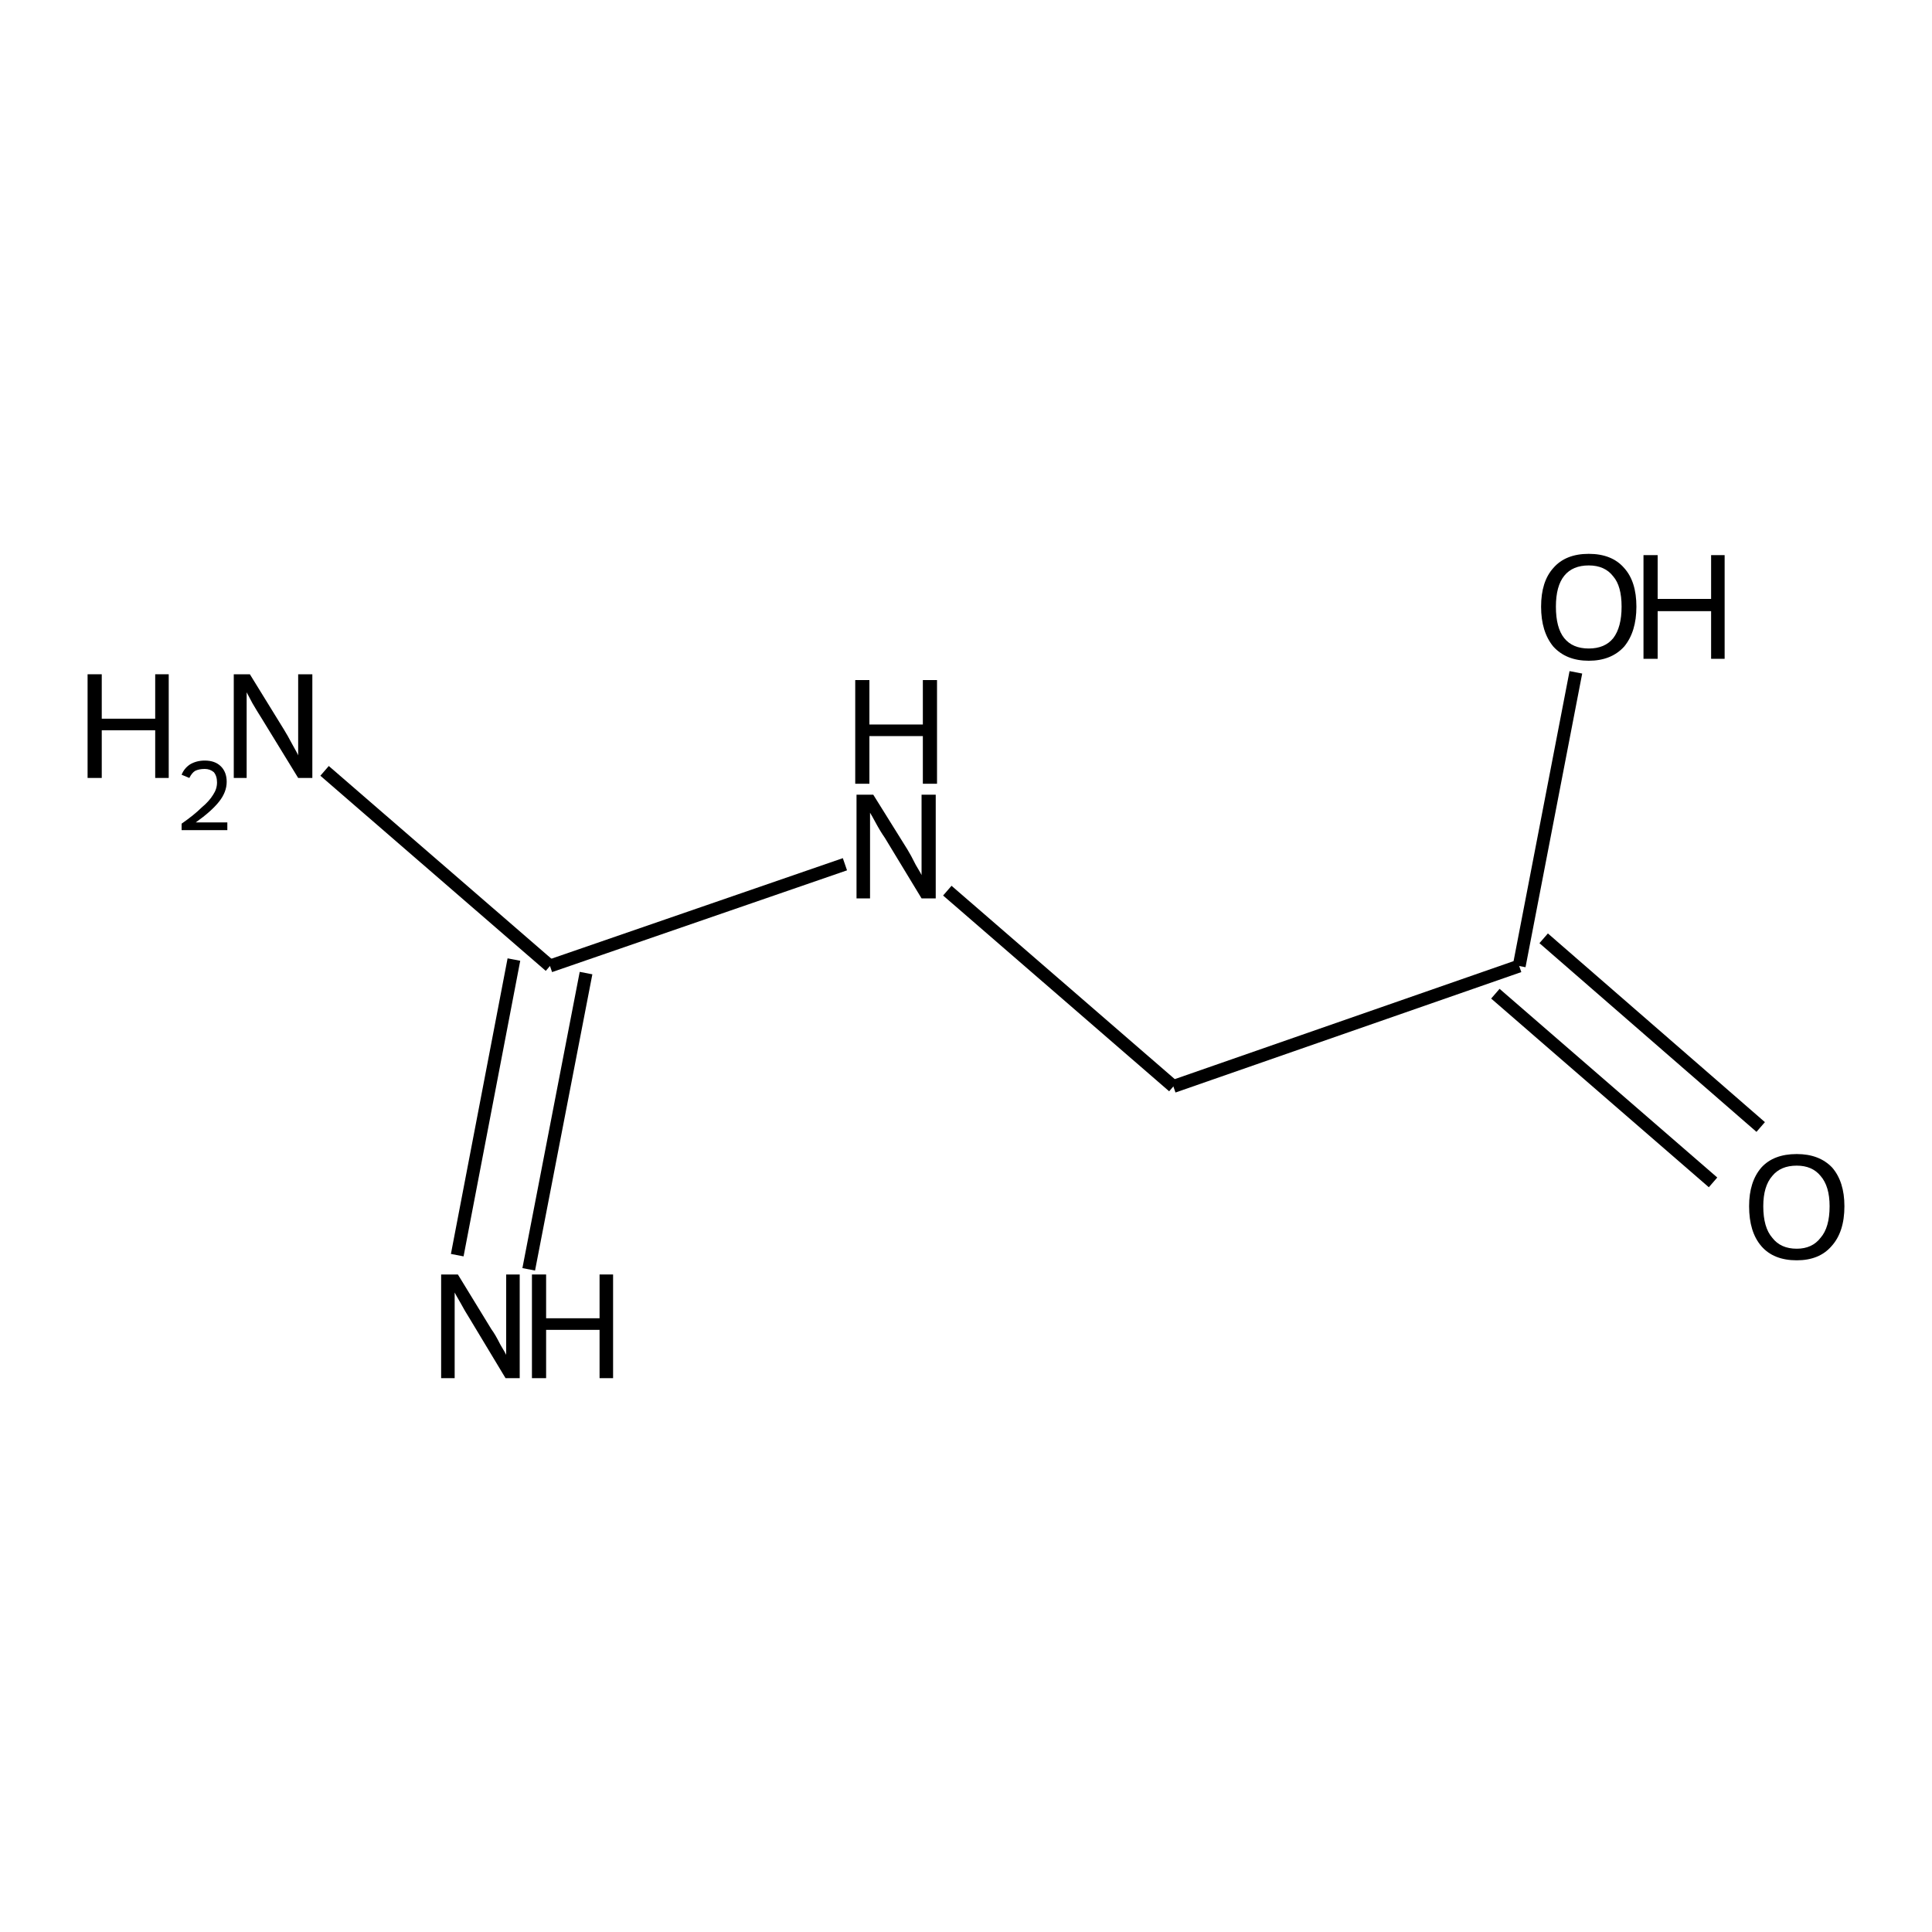 <?xml version='1.0' encoding='iso-8859-1'?>
<svg version='1.1' baseProfile='full'
              xmlns='http://www.w3.org/2000/svg'
                      xmlns:rdkit='http://www.rdkit.org/xml'
                      xmlns:xlink='http://www.w3.org/1999/xlink'
                  xml:space='preserve'
width='300px' height='300px' viewBox='0 0 300 300'>
<!-- END OF HEADER -->
<path class='bond-0 atom-0 atom-1' d='M 50.4,119.7 L 85.4,150.0' style='fill:none;fill-rule:evenodd;stroke:#000000;stroke-width:2.0px;stroke-linecap:butt;stroke-linejoin:miter;stroke-opacity:1' />
<path class='bond-1 atom-1 atom-2' d='M 91.0,151.1 L 82.1,197.1' style='fill:none;fill-rule:evenodd;stroke:#000000;stroke-width:2.0px;stroke-linecap:butt;stroke-linejoin:miter;stroke-opacity:1' />
<path class='bond-1 atom-1 atom-2' d='M 79.8,149.0 L 71.0,194.9' style='fill:none;fill-rule:evenodd;stroke:#000000;stroke-width:2.0px;stroke-linecap:butt;stroke-linejoin:miter;stroke-opacity:1' />
<path class='bond-2 atom-1 atom-3' d='M 85.4,150.0 L 131.2,134.2' style='fill:none;fill-rule:evenodd;stroke:#000000;stroke-width:2.0px;stroke-linecap:butt;stroke-linejoin:miter;stroke-opacity:1' />
<path class='bond-3 atom-3 atom-4' d='M 147.1,138.3 L 182.2,168.7' style='fill:none;fill-rule:evenodd;stroke:#000000;stroke-width:2.0px;stroke-linecap:butt;stroke-linejoin:miter;stroke-opacity:1' />
<path class='bond-4 atom-4 atom-5' d='M 182.2,168.7 L 235.9,150.0' style='fill:none;fill-rule:evenodd;stroke:#000000;stroke-width:2.0px;stroke-linecap:butt;stroke-linejoin:miter;stroke-opacity:1' />
<path class='bond-5 atom-5 atom-6' d='M 239.7,145.7 L 273.4,175.0' style='fill:none;fill-rule:evenodd;stroke:#000000;stroke-width:2.0px;stroke-linecap:butt;stroke-linejoin:miter;stroke-opacity:1' />
<path class='bond-5 atom-5 atom-6' d='M 232.2,154.3 L 266.0,183.6' style='fill:none;fill-rule:evenodd;stroke:#000000;stroke-width:2.0px;stroke-linecap:butt;stroke-linejoin:miter;stroke-opacity:1' />
<path class='bond-6 atom-5 atom-7' d='M 235.9,150.0 L 244.7,104.4' style='fill:none;fill-rule:evenodd;stroke:#000000;stroke-width:2.0px;stroke-linecap:butt;stroke-linejoin:miter;stroke-opacity:1' />
<path class='atom-0' d='M 13.6 104.7
L 15.8 104.7
L 15.8 111.6
L 24.1 111.6
L 24.1 104.7
L 26.2 104.7
L 26.2 120.8
L 24.1 120.8
L 24.1 113.4
L 15.8 113.4
L 15.8 120.8
L 13.6 120.8
L 13.6 104.7
' fill='#000000'/>
<path class='atom-0' d='M 28.2 120.3
Q 28.6 119.3, 29.5 118.7
Q 30.5 118.1, 31.8 118.1
Q 33.4 118.1, 34.3 119.0
Q 35.2 119.9, 35.2 121.4
Q 35.2 123.0, 34.0 124.5
Q 32.8 126.0, 30.4 127.7
L 35.3 127.7
L 35.3 128.9
L 28.2 128.9
L 28.2 127.9
Q 30.2 126.5, 31.3 125.4
Q 32.5 124.4, 33.1 123.4
Q 33.7 122.5, 33.7 121.5
Q 33.7 120.5, 33.2 119.9
Q 32.6 119.4, 31.8 119.4
Q 30.9 119.4, 30.3 119.7
Q 29.8 120.0, 29.4 120.8
L 28.2 120.3
' fill='#000000'/>
<path class='atom-0' d='M 38.8 104.7
L 44.1 113.3
Q 44.6 114.1, 45.4 115.6
Q 46.3 117.2, 46.3 117.3
L 46.3 104.7
L 48.5 104.7
L 48.5 120.8
L 46.3 120.8
L 40.6 111.5
Q 39.9 110.4, 39.2 109.2
Q 38.5 107.9, 38.3 107.5
L 38.3 120.8
L 36.3 120.8
L 36.3 104.7
L 38.8 104.7
' fill='#000000'/>
<path class='atom-2' d='M 71.1 197.9
L 76.3 206.4
Q 76.9 207.2, 77.7 208.8
Q 78.6 210.3, 78.6 210.4
L 78.6 197.9
L 80.7 197.9
L 80.7 214.0
L 78.5 214.0
L 72.9 204.7
Q 72.2 203.6, 71.5 202.3
Q 70.8 201.1, 70.6 200.7
L 70.6 214.0
L 68.5 214.0
L 68.5 197.9
L 71.1 197.9
' fill='#000000'/>
<path class='atom-2' d='M 82.6 197.9
L 84.8 197.9
L 84.8 204.7
L 93.1 204.7
L 93.1 197.9
L 95.2 197.9
L 95.2 214.0
L 93.1 214.0
L 93.1 206.5
L 84.8 206.5
L 84.8 214.0
L 82.6 214.0
L 82.6 197.9
' fill='#000000'/>
<path class='atom-3' d='M 135.6 123.4
L 140.9 131.9
Q 141.4 132.7, 142.2 134.3
Q 143.1 135.8, 143.1 135.9
L 143.1 123.4
L 145.3 123.4
L 145.3 139.5
L 143.1 139.5
L 137.4 130.1
Q 136.7 129.1, 136.0 127.8
Q 135.3 126.5, 135.1 126.2
L 135.1 139.5
L 133.0 139.5
L 133.0 123.4
L 135.6 123.4
' fill='#000000'/>
<path class='atom-3' d='M 132.8 105.6
L 135.0 105.6
L 135.0 112.5
L 143.3 112.5
L 143.3 105.6
L 145.5 105.6
L 145.5 121.7
L 143.3 121.7
L 143.3 114.3
L 135.0 114.3
L 135.0 121.7
L 132.8 121.7
L 132.8 105.6
' fill='#000000'/>
<path class='atom-6' d='M 271.6 187.3
Q 271.6 183.5, 273.5 181.3
Q 275.4 179.2, 279.0 179.2
Q 282.5 179.2, 284.5 181.3
Q 286.4 183.5, 286.4 187.3
Q 286.4 191.3, 284.4 193.5
Q 282.5 195.7, 279.0 195.7
Q 275.4 195.7, 273.5 193.5
Q 271.6 191.3, 271.6 187.3
M 279.0 193.9
Q 281.4 193.9, 282.7 192.2
Q 284.1 190.6, 284.1 187.3
Q 284.1 184.2, 282.7 182.6
Q 281.4 181.0, 279.0 181.0
Q 276.5 181.0, 275.2 182.6
Q 273.8 184.2, 273.8 187.3
Q 273.8 190.6, 275.2 192.2
Q 276.5 193.9, 279.0 193.9
' fill='#000000'/>
<path class='atom-7' d='M 239.3 94.2
Q 239.3 90.3, 241.2 88.2
Q 243.1 86.0, 246.7 86.0
Q 250.3 86.0, 252.2 88.2
Q 254.1 90.3, 254.1 94.2
Q 254.1 98.1, 252.2 100.4
Q 250.2 102.6, 246.7 102.6
Q 243.2 102.6, 241.2 100.4
Q 239.3 98.1, 239.3 94.2
M 246.7 100.7
Q 249.2 100.7, 250.5 99.1
Q 251.8 97.4, 251.8 94.2
Q 251.8 91.0, 250.5 89.5
Q 249.2 87.8, 246.7 87.8
Q 244.2 87.8, 242.9 89.4
Q 241.6 91.0, 241.6 94.2
Q 241.6 97.5, 242.9 99.1
Q 244.2 100.7, 246.7 100.7
' fill='#000000'/>
<path class='atom-7' d='M 255.2 86.2
L 257.4 86.2
L 257.4 93.0
L 265.7 93.0
L 265.7 86.2
L 267.8 86.2
L 267.8 102.3
L 265.7 102.3
L 265.7 94.9
L 257.4 94.9
L 257.4 102.3
L 255.2 102.3
L 255.2 86.2
' fill='#000000'/>
</svg>
